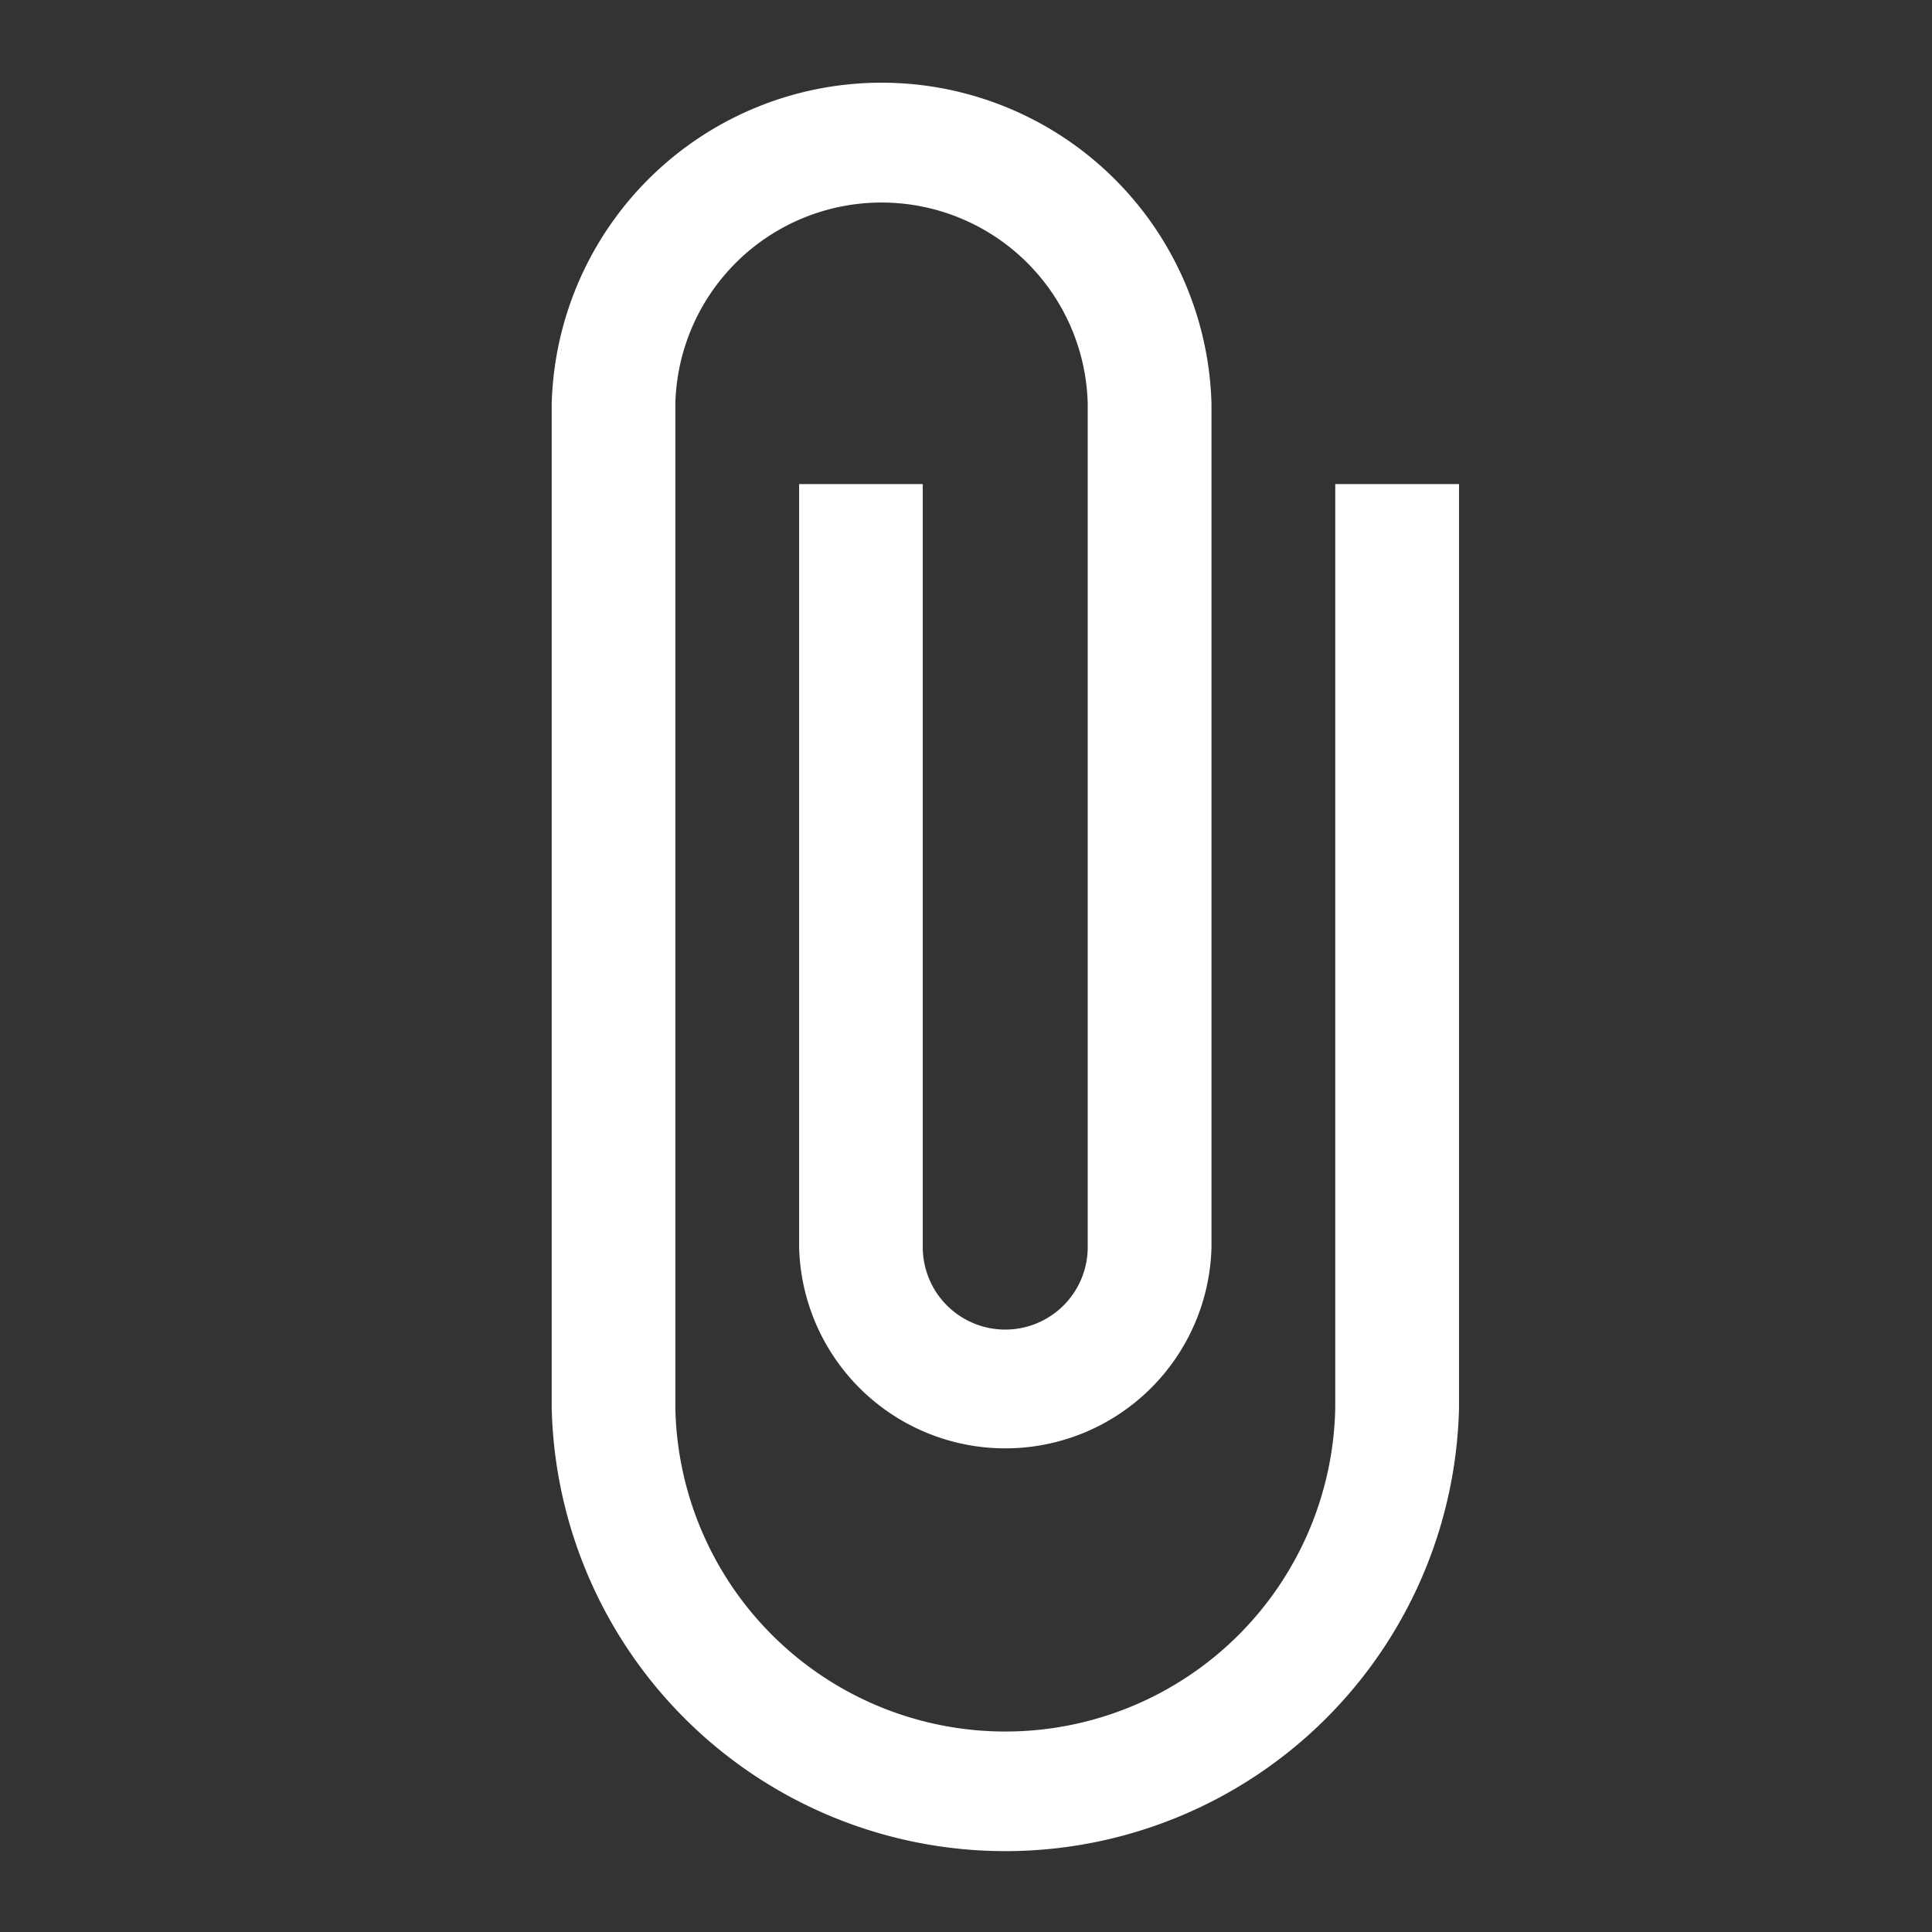<svg xmlns="http://www.w3.org/2000/svg" width="16" height="16" viewBox="0 0 16 16"><rect x="0" y="0" width="16" height="16" fill="#333333" stroke="none"/><defs><style>.a{fill:#fff;}.b{fill:none;}</style></defs><path class="a" d="M13.489,4.326v7.65a2.733,2.733,0,0,1-5.465,0V3.661a1.708,1.708,0,0,1,3.415,0v6.984a.683.683,0,0,1-1.366,0V4.326H9.049v6.319a1.708,1.708,0,0,0,3.415,0V3.661A2.733,2.733,0,0,0,7,3.661v8.315a3.758,3.758,0,0,0,7.514,0V4.326Z" transform="translate(-2.431 -0.317)"/><path class="b" d="M0,0H16V16H0Z"/></svg>